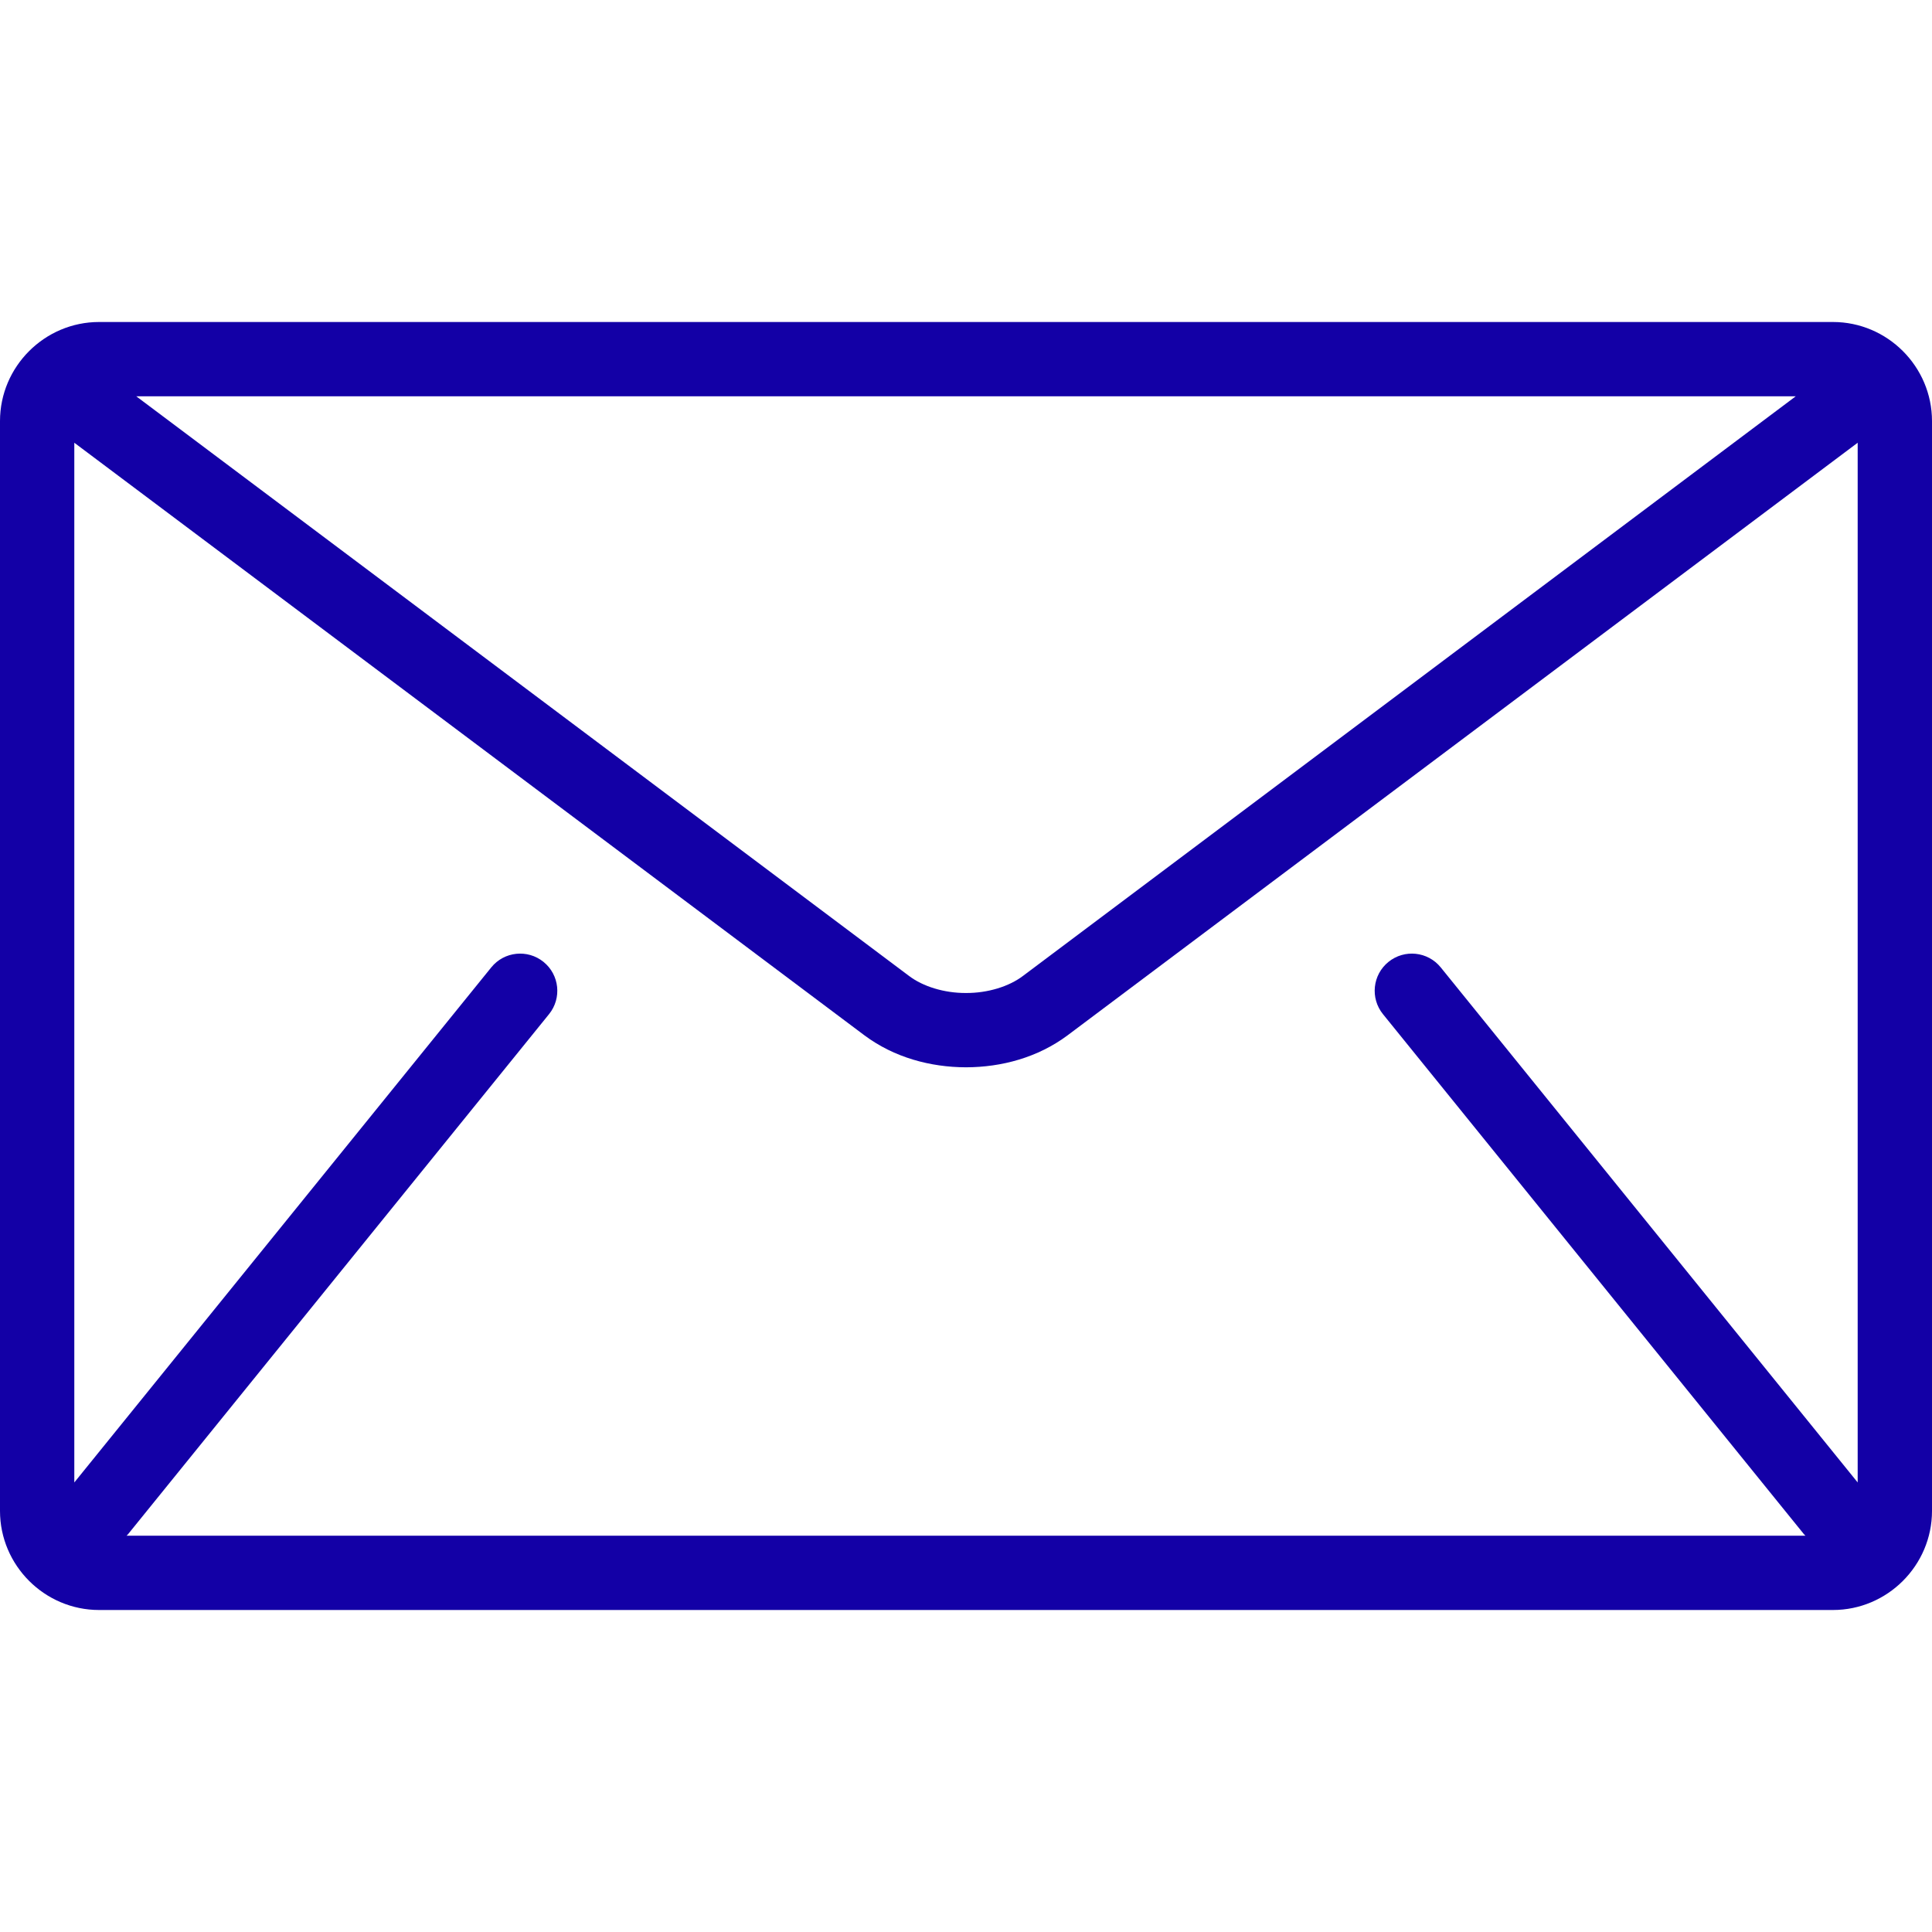 <?xml version="1.0" encoding="UTF-8" standalone="no"?>
<!DOCTYPE svg PUBLIC "-//W3C//DTD SVG 1.1//EN" "http://www.w3.org/Graphics/SVG/1.1/DTD/svg11.dtd">
<svg width="100%" height="100%" viewBox="0 0 512 512" version="1.1" xmlns="http://www.w3.org/2000/svg" xmlns:xlink="http://www.w3.org/1999/xlink" xml:space="preserve" xmlns:serif="http://www.serif.com/" style="fill-rule:evenodd;clip-rule:evenodd;stroke-linejoin:round;stroke-miterlimit:2;">
    <g>
        <g>
            <path d="M485.743,85.333L26.257,85.333C11.815,85.333 0,97.148 0,111.589L0,400.41C0,414.85 11.815,426.667 26.257,426.667L485.744,426.667C500.184,426.667 512.001,414.852 512.001,400.41L512.001,111.589C512,97.148 500.185,85.333 485.743,85.333ZM475.89,105.024L271.104,258.626C267.422,261.428 261.77,263.181 255.999,263.155C250.229,263.181 244.578,261.428 240.895,258.626L36.109,105.024L475.89,105.024ZM366.5,268.761L478.09,406.608C478.202,406.746 478.339,406.851 478.458,406.976L33.542,406.976C33.66,406.845 33.798,406.746 33.91,406.608L145.5,268.761C148.919,264.534 148.271,258.337 144.036,254.91C139.809,251.491 133.612,252.139 130.192,256.367L19.692,392.868L19.692,117.332L229.086,274.378C236.957,280.24 246.533,282.82 255.998,282.846C265.45,282.826 275.034,280.246 282.91,274.378L492.304,117.332L492.304,392.866L381.807,256.367C378.387,252.14 372.184,251.49 367.963,254.91C363.729,258.329 363.079,264.534 366.5,268.761Z" style="fill:rgb(19,0,166);fill-rule:nonzero;"/>
        </g>
    </g>
</svg>
